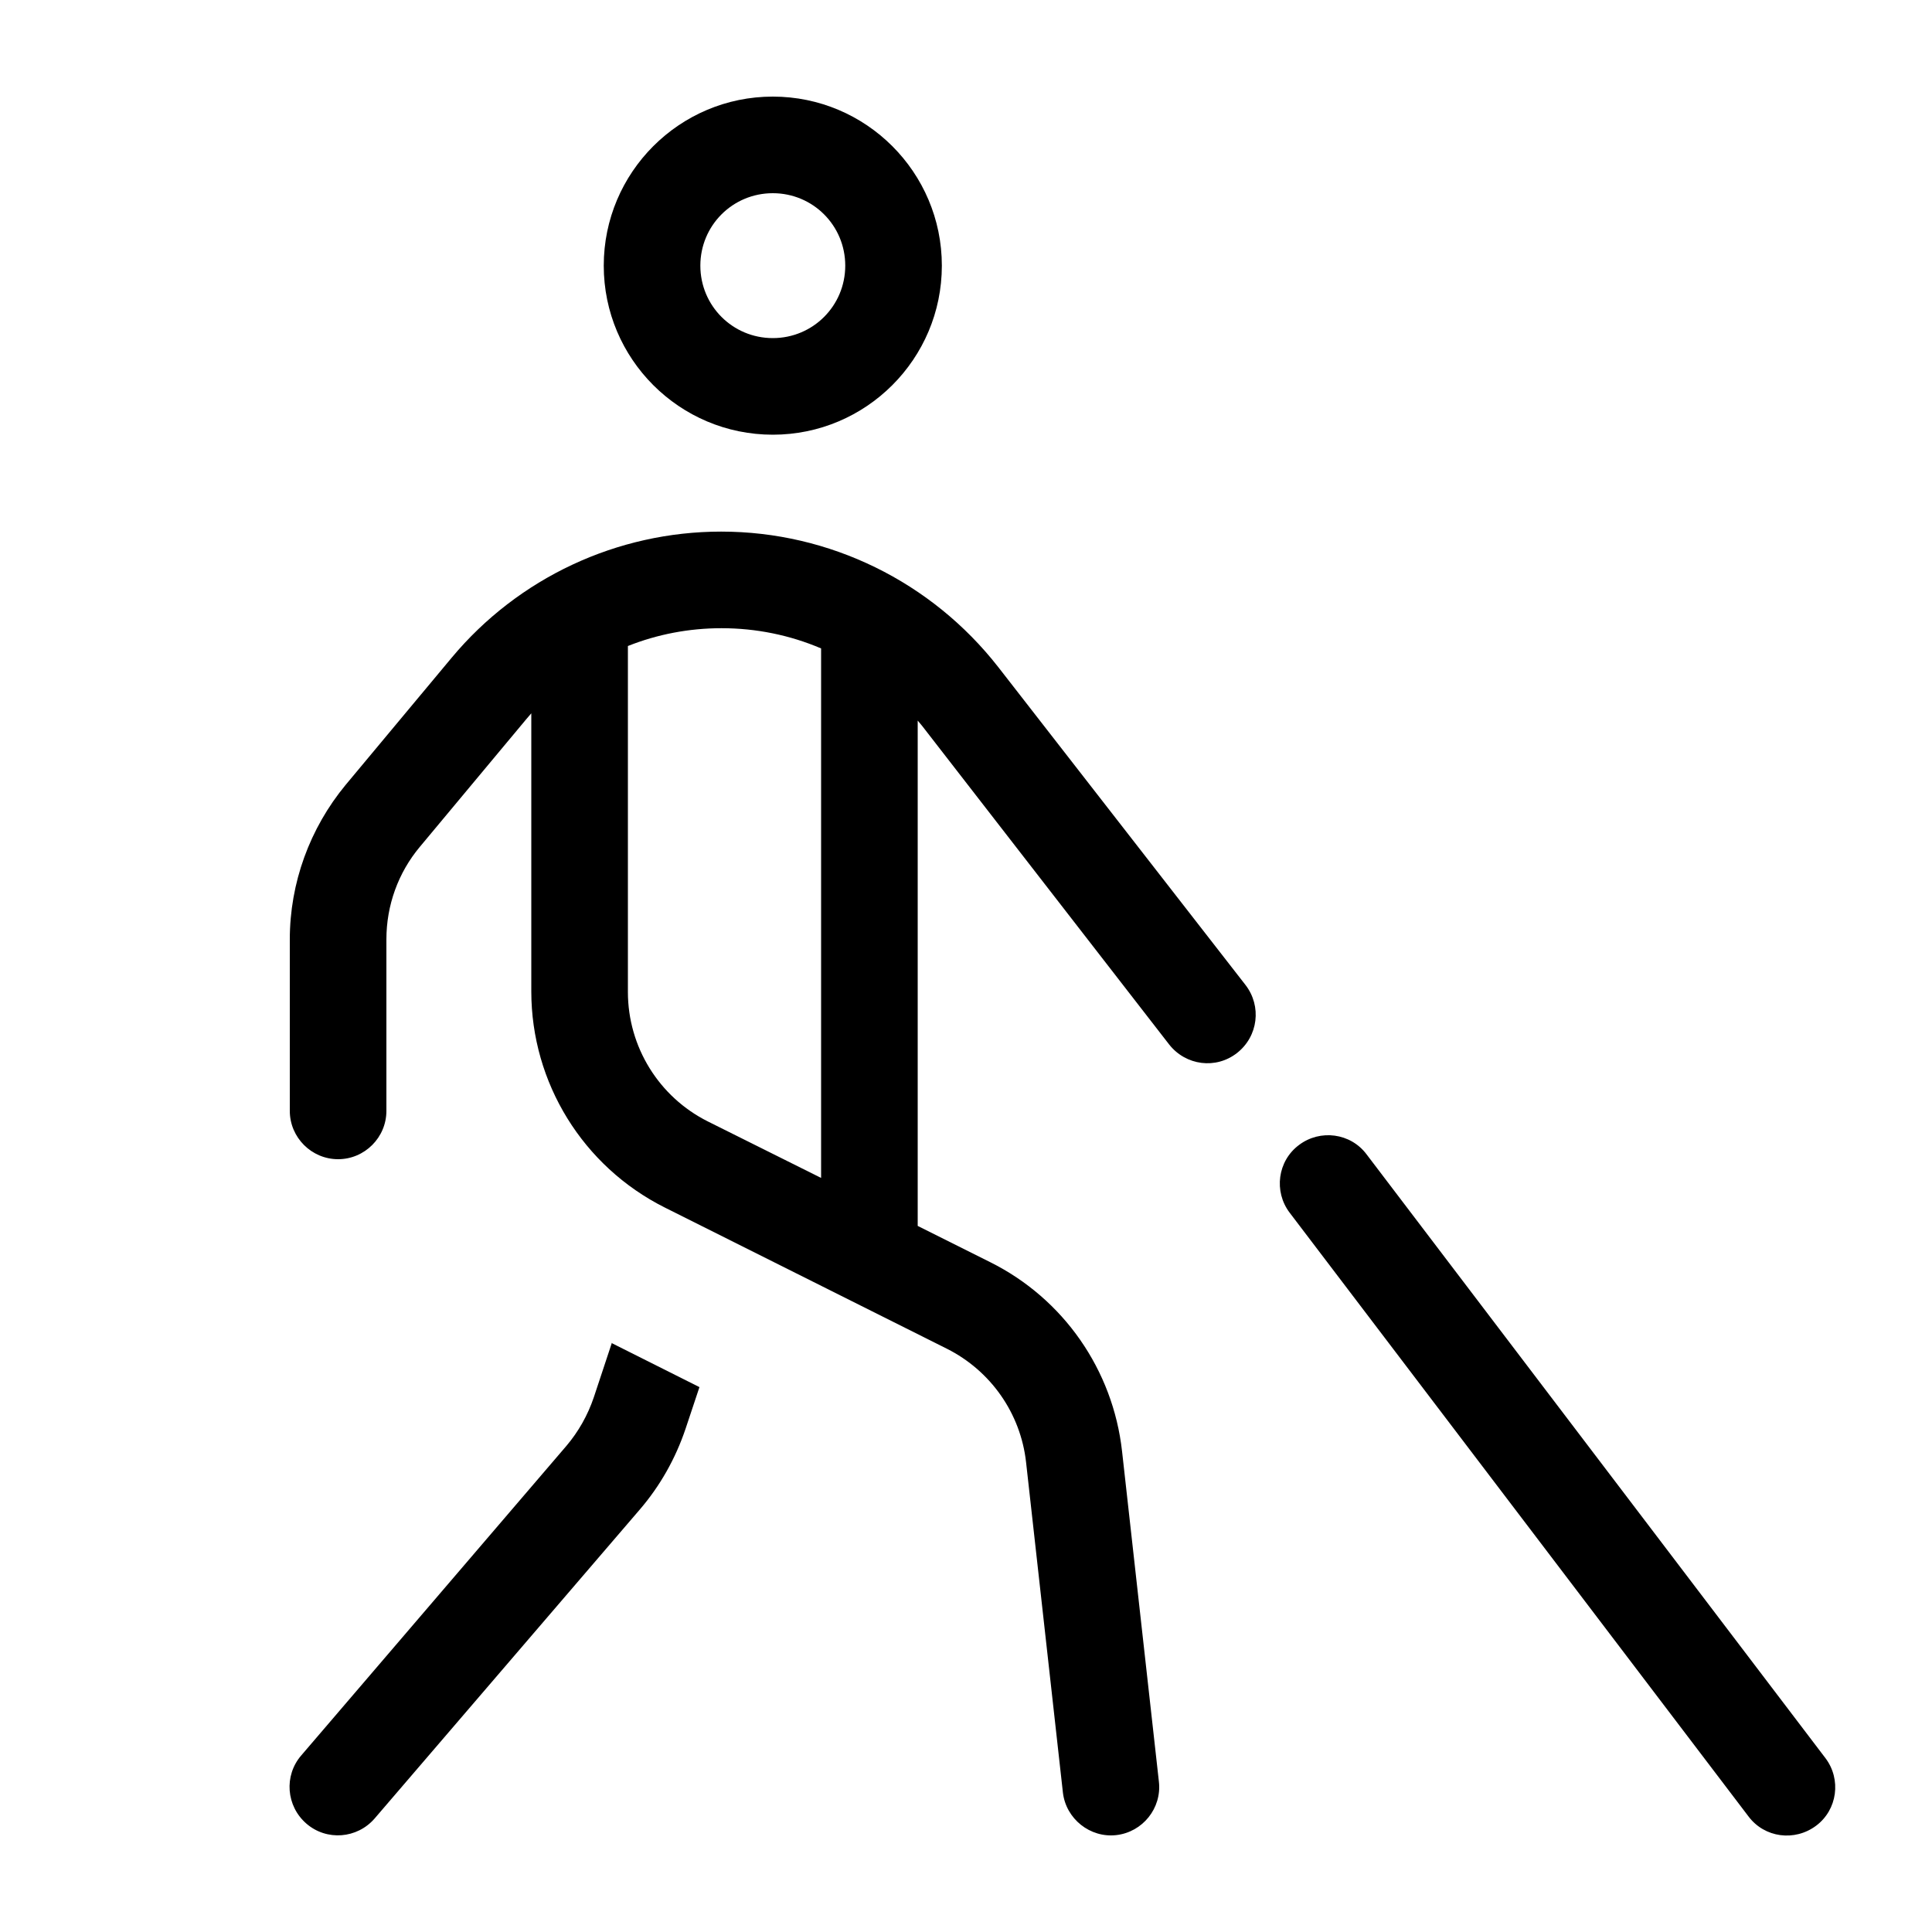 <svg xmlns="http://www.w3.org/2000/svg" viewBox="0 0 640 640"><!--!Font Awesome Pro 7.1.0 by @fontawesome - https://fontawesome.com License - https://fontawesome.com/license (Commercial License) Copyright 2025 Fonticons, Inc.--><path d="M280 88C280 74.7 269.3 64 256 64C242.7 64 232 74.7 232 88C232 101.3 242.7 112 256 112C269.3 112 280 101.3 280 88zM200 88C200 57.1 225.1 32 256 32C286.9 32 312 57.1 312 88C312 118.9 286.9 144 256 144C225.1 144 200 118.9 200 88zM176 236.3C175.4 237 174.8 237.7 174.2 238.4L139.1 280.5C131.9 289.1 128 299.9 128 311.2L128 368C128 376.8 120.8 384 112 384C103.2 384 96 376.8 96 368L96 311.2C96 292.5 102.6 274.4 114.5 260L149.6 217.9C171.7 191.4 204.4 176.1 238.9 176.1C274.8 176.1 308.6 192.7 330.7 221L412.6 326.3C418 333.3 416.8 343.3 409.8 348.8C402.8 354.3 392.8 353 387.3 346L305.5 240.5C305 239.9 304.5 239.3 304 238.7L304 406.1L328 418.1C352.3 430.2 368.7 453.8 371.7 480.8L383.9 590.2C384.9 599 378.5 606.9 369.8 607.9C361.1 608.9 353.1 602.5 352.1 593.8L339.9 484.4C338.1 468.2 328.2 454.1 313.7 446.8L220.2 400C193.1 386.4 176 358.7 176 328.4L176 236.2zM272 214.8C261.7 210.4 250.5 208.1 239 208.1C228.3 208.1 217.8 210.1 208 214L208 328.6C208 346.8 218.3 363.4 234.5 371.5L272 390.2L272 214.8zM202.8 445L231.7 459.5L227.1 473.3C223.8 483.1 218.7 492.2 211.9 500.1L124.1 602.4C118.3 609.1 108.2 609.9 101.5 604.1C94.8 598.3 94 588.2 99.8 581.5L187.6 479C191.6 474.3 194.7 468.8 196.7 462.9L202.7 444.8zM430.3 379.3C437.3 374 447.4 375.3 452.7 382.4L604.7 582.4C610 589.4 608.7 599.5 601.6 604.8C594.5 610.1 584.5 608.8 579.2 601.7L427.2 401.7C421.9 394.7 423.2 384.6 430.3 379.3z"/></svg>